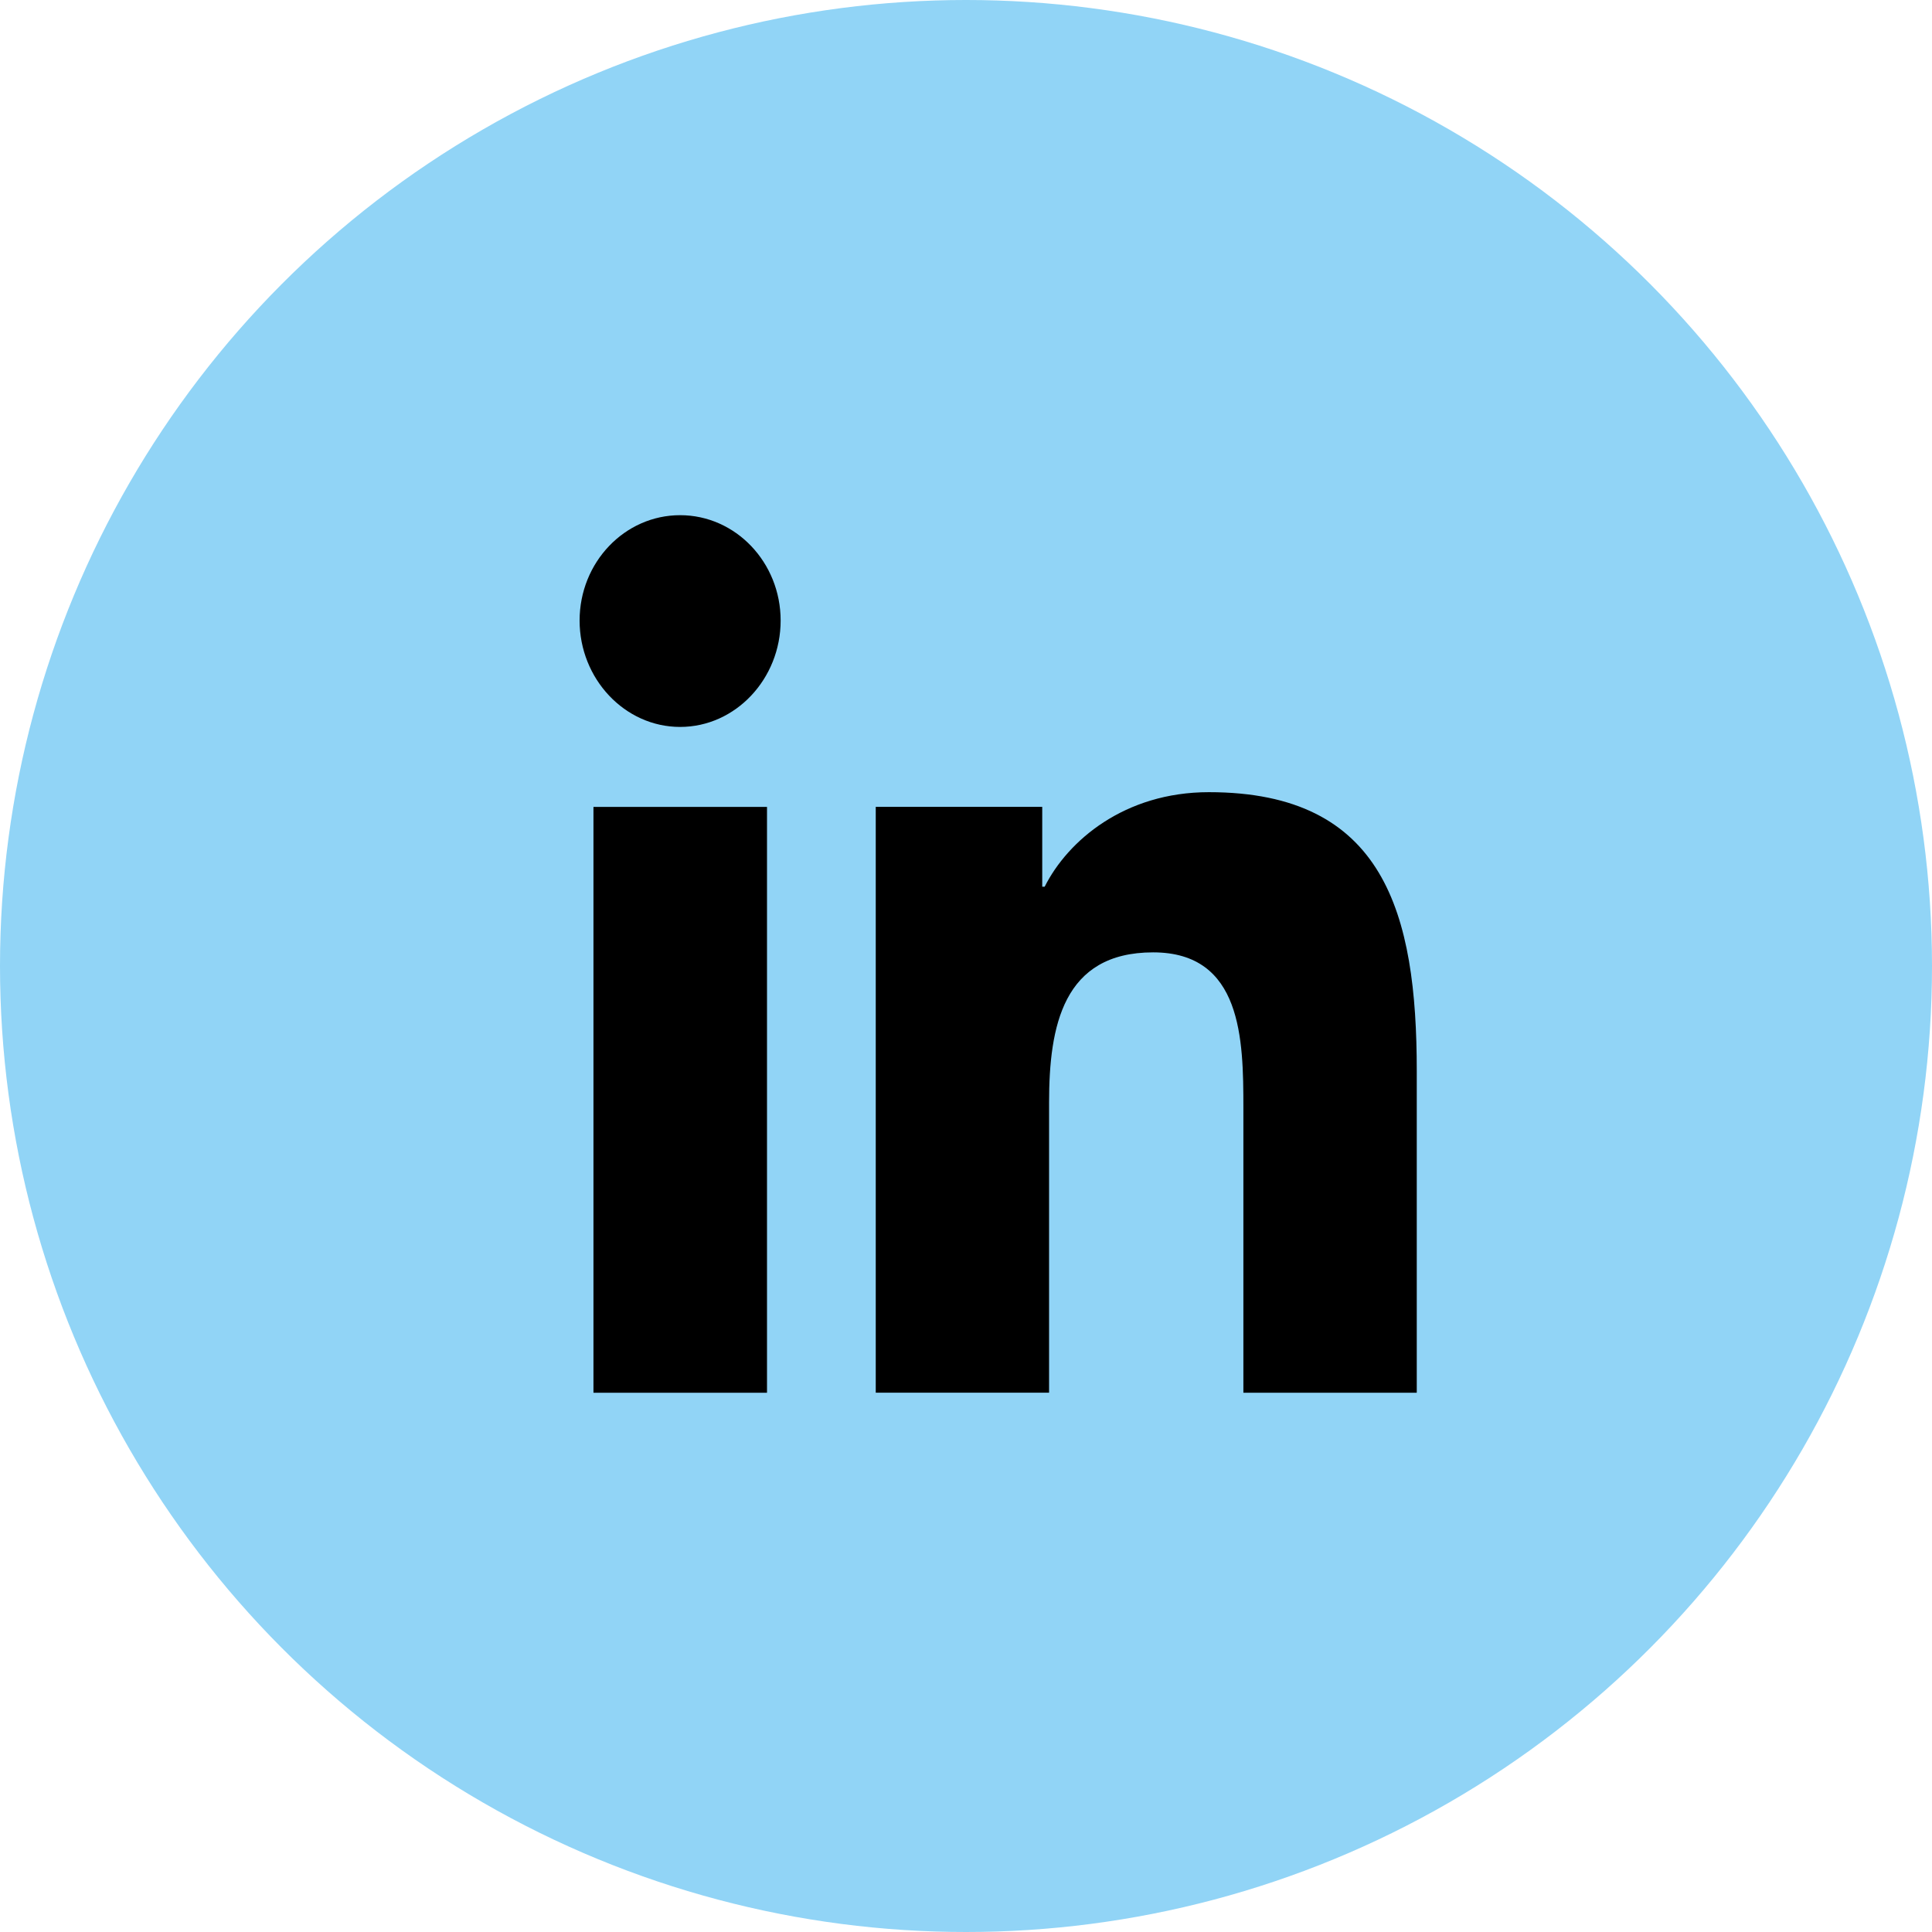 <svg width="35" height="35" viewBox="0 0 35 35" fill="none" xmlns="http://www.w3.org/2000/svg">
<circle cx="17.5" cy="17.5" r="17.5" fill="#91D4F6"/>
<path d="M25.663 25.231V25.23H25.666V19.4C25.666 16.548 25.081 14.351 21.9 14.351C20.37 14.351 19.344 15.23 18.925 16.064H18.881V14.617H15.865V25.23H19.005V19.975C19.005 18.591 19.256 17.253 20.89 17.253C22.501 17.253 22.525 18.832 22.525 20.064V25.231H25.663Z" fill="black"/>
<path d="M10.751 14.618H13.895V25.231H10.751V14.618Z" fill="black"/>
<path d="M12.321 9.333C11.316 9.333 10.5 10.188 10.5 11.242C10.5 12.296 11.316 13.169 12.321 13.169C13.327 13.169 14.142 12.296 14.142 11.242C14.142 10.188 13.326 9.333 12.321 9.333V9.333Z" fill="black"/>
</svg>
